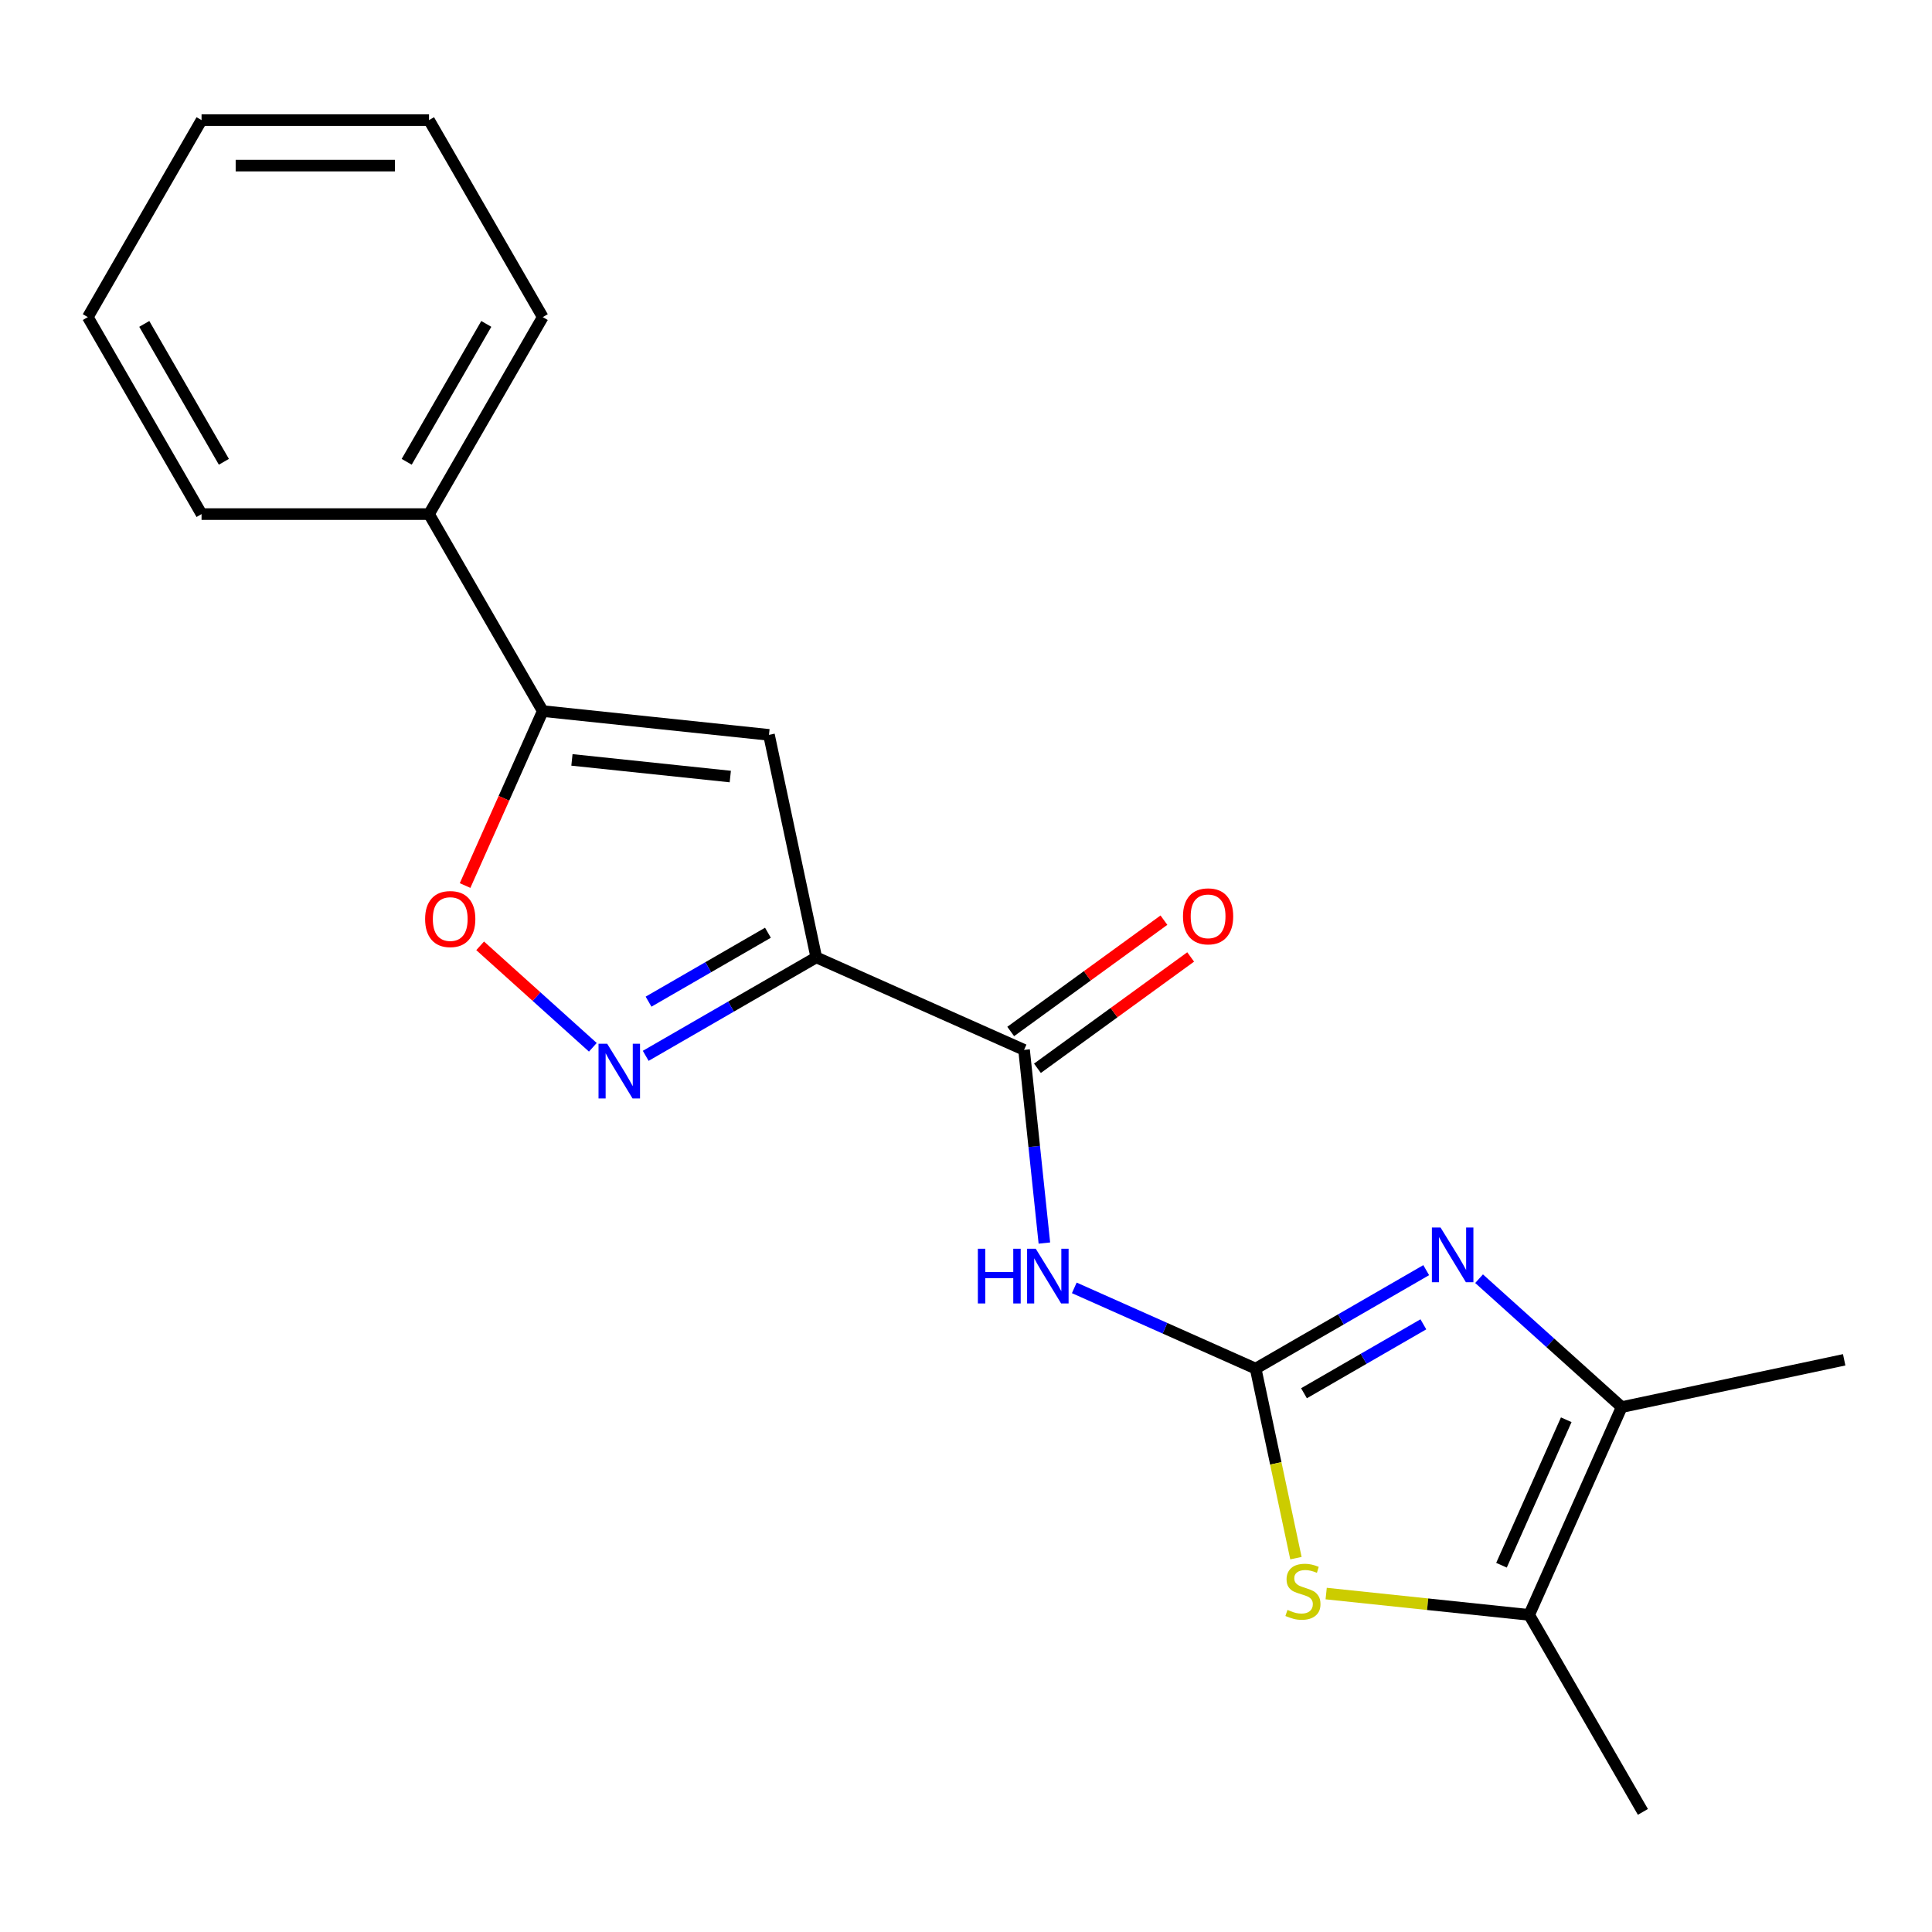 <?xml version='1.0' encoding='iso-8859-1'?>
<svg version='1.1' baseProfile='full'
              xmlns='http://www.w3.org/2000/svg'
                      xmlns:rdkit='http://www.rdkit.org/xml'
                      xmlns:xlink='http://www.w3.org/1999/xlink'
                  xml:space='preserve'
width='1000px' height='1000px' viewBox='0 0 1000 1000'>
<!-- END OF HEADER -->
<rect style='opacity:1.0;fill:#FFFFFF;stroke:none' width='1000' height='1000' x='0' y='0'> </rect>
<path class='bond-1' d='M 649.922,708.397 L 694.062,682.913' style='fill:none;fill-rule:evenodd;stroke:#000000;stroke-width:6px;stroke-linecap:butt;stroke-linejoin:miter;stroke-opacity:1' />
<path class='bond-1' d='M 694.062,682.913 L 738.202,657.429' style='fill:none;fill-rule:evenodd;stroke:#0000FF;stroke-width:6px;stroke-linecap:butt;stroke-linejoin:miter;stroke-opacity:1' />
<path class='bond-1' d='M 674.938,721.145 L 705.836,703.306' style='fill:none;fill-rule:evenodd;stroke:#000000;stroke-width:6px;stroke-linecap:butt;stroke-linejoin:miter;stroke-opacity:1' />
<path class='bond-1' d='M 705.836,703.306 L 736.734,685.467' style='fill:none;fill-rule:evenodd;stroke:#0000FF;stroke-width:6px;stroke-linecap:butt;stroke-linejoin:miter;stroke-opacity:1' />
<path class='bond-3' d='M 649.922,708.397 L 602.985,687.499' style='fill:none;fill-rule:evenodd;stroke:#000000;stroke-width:6px;stroke-linecap:butt;stroke-linejoin:miter;stroke-opacity:1' />
<path class='bond-3' d='M 602.985,687.499 L 556.048,666.601' style='fill:none;fill-rule:evenodd;stroke:#0000FF;stroke-width:6px;stroke-linecap:butt;stroke-linejoin:miter;stroke-opacity:1' />
<path class='bond-6' d='M 649.922,708.397 L 660.348,757.448' style='fill:none;fill-rule:evenodd;stroke:#000000;stroke-width:6px;stroke-linecap:butt;stroke-linejoin:miter;stroke-opacity:1' />
<path class='bond-6' d='M 660.348,757.448 L 670.774,806.498' style='fill:none;fill-rule:evenodd;stroke:#CCCC00;stroke-width:6px;stroke-linecap:butt;stroke-linejoin:miter;stroke-opacity:1' />
<path class='bond-0' d='M 422.499,495.529 L 530.058,543.417' style='fill:none;fill-rule:evenodd;stroke:#000000;stroke-width:6px;stroke-linecap:butt;stroke-linejoin:miter;stroke-opacity:1' />
<path class='bond-2' d='M 422.499,495.529 L 378.36,521.013' style='fill:none;fill-rule:evenodd;stroke:#000000;stroke-width:6px;stroke-linecap:butt;stroke-linejoin:miter;stroke-opacity:1' />
<path class='bond-2' d='M 378.36,521.013 L 334.22,546.498' style='fill:none;fill-rule:evenodd;stroke:#0000FF;stroke-width:6px;stroke-linecap:butt;stroke-linejoin:miter;stroke-opacity:1' />
<path class='bond-2' d='M 397.484,482.782 L 366.586,500.621' style='fill:none;fill-rule:evenodd;stroke:#000000;stroke-width:6px;stroke-linecap:butt;stroke-linejoin:miter;stroke-opacity:1' />
<path class='bond-2' d='M 366.586,500.621 L 335.688,518.46' style='fill:none;fill-rule:evenodd;stroke:#0000FF;stroke-width:6px;stroke-linecap:butt;stroke-linejoin:miter;stroke-opacity:1' />
<path class='bond-4' d='M 422.499,495.529 L 398.021,380.365' style='fill:none;fill-rule:evenodd;stroke:#000000;stroke-width:6px;stroke-linecap:butt;stroke-linejoin:miter;stroke-opacity:1' />
<path class='bond-8' d='M 765.569,661.849 L 802.475,695.08' style='fill:none;fill-rule:evenodd;stroke:#0000FF;stroke-width:6px;stroke-linecap:butt;stroke-linejoin:miter;stroke-opacity:1' />
<path class='bond-8' d='M 802.475,695.08 L 839.381,728.31' style='fill:none;fill-rule:evenodd;stroke:#000000;stroke-width:6px;stroke-linecap:butt;stroke-linejoin:miter;stroke-opacity:1' />
<path class='bond-10' d='M 306.853,542.077 L 277.688,515.817' style='fill:none;fill-rule:evenodd;stroke:#0000FF;stroke-width:6px;stroke-linecap:butt;stroke-linejoin:miter;stroke-opacity:1' />
<path class='bond-10' d='M 277.688,515.817 L 248.524,489.557' style='fill:none;fill-rule:evenodd;stroke:#FF0000;stroke-width:6px;stroke-linecap:butt;stroke-linejoin:miter;stroke-opacity:1' />
<path class='bond-5' d='M 540.567,643.406 L 535.312,593.412' style='fill:none;fill-rule:evenodd;stroke:#0000FF;stroke-width:6px;stroke-linecap:butt;stroke-linejoin:miter;stroke-opacity:1' />
<path class='bond-5' d='M 535.312,593.412 L 530.058,543.417' style='fill:none;fill-rule:evenodd;stroke:#000000;stroke-width:6px;stroke-linecap:butt;stroke-linejoin:miter;stroke-opacity:1' />
<path class='bond-7' d='M 398.021,380.365 L 280.929,368.058' style='fill:none;fill-rule:evenodd;stroke:#000000;stroke-width:6px;stroke-linecap:butt;stroke-linejoin:miter;stroke-opacity:1' />
<path class='bond-7' d='M 377.995,401.937 L 296.031,393.323' style='fill:none;fill-rule:evenodd;stroke:#000000;stroke-width:6px;stroke-linecap:butt;stroke-linejoin:miter;stroke-opacity:1' />
<path class='bond-11' d='M 536.978,552.942 L 576.632,524.132' style='fill:none;fill-rule:evenodd;stroke:#000000;stroke-width:6px;stroke-linecap:butt;stroke-linejoin:miter;stroke-opacity:1' />
<path class='bond-11' d='M 576.632,524.132 L 616.286,495.322' style='fill:none;fill-rule:evenodd;stroke:#FF0000;stroke-width:6px;stroke-linecap:butt;stroke-linejoin:miter;stroke-opacity:1' />
<path class='bond-11' d='M 523.137,533.892 L 562.791,505.082' style='fill:none;fill-rule:evenodd;stroke:#000000;stroke-width:6px;stroke-linecap:butt;stroke-linejoin:miter;stroke-opacity:1' />
<path class='bond-11' d='M 562.791,505.082 L 602.445,476.272' style='fill:none;fill-rule:evenodd;stroke:#FF0000;stroke-width:6px;stroke-linecap:butt;stroke-linejoin:miter;stroke-opacity:1' />
<path class='bond-9' d='M 686.425,824.825 L 738.959,830.347' style='fill:none;fill-rule:evenodd;stroke:#CCCC00;stroke-width:6px;stroke-linecap:butt;stroke-linejoin:miter;stroke-opacity:1' />
<path class='bond-9' d='M 738.959,830.347 L 791.493,835.868' style='fill:none;fill-rule:evenodd;stroke:#000000;stroke-width:6px;stroke-linecap:butt;stroke-linejoin:miter;stroke-opacity:1' />
<path class='bond-12' d='M 280.929,368.058 L 222.06,266.095' style='fill:none;fill-rule:evenodd;stroke:#000000;stroke-width:6px;stroke-linecap:butt;stroke-linejoin:miter;stroke-opacity:1' />
<path class='bond-21' d='M 280.929,368.058 L 260.828,413.206' style='fill:none;fill-rule:evenodd;stroke:#000000;stroke-width:6px;stroke-linecap:butt;stroke-linejoin:miter;stroke-opacity:1' />
<path class='bond-21' d='M 260.828,413.206 L 240.727,458.353' style='fill:none;fill-rule:evenodd;stroke:#FF0000;stroke-width:6px;stroke-linecap:butt;stroke-linejoin:miter;stroke-opacity:1' />
<path class='bond-13' d='M 839.381,728.31 L 954.545,703.831' style='fill:none;fill-rule:evenodd;stroke:#000000;stroke-width:6px;stroke-linecap:butt;stroke-linejoin:miter;stroke-opacity:1' />
<path class='bond-20' d='M 839.381,728.31 L 791.493,835.868' style='fill:none;fill-rule:evenodd;stroke:#000000;stroke-width:6px;stroke-linecap:butt;stroke-linejoin:miter;stroke-opacity:1' />
<path class='bond-20' d='M 810.686,734.866 L 777.165,810.157' style='fill:none;fill-rule:evenodd;stroke:#000000;stroke-width:6px;stroke-linecap:butt;stroke-linejoin:miter;stroke-opacity:1' />
<path class='bond-14' d='M 791.493,835.868 L 850.362,937.831' style='fill:none;fill-rule:evenodd;stroke:#000000;stroke-width:6px;stroke-linecap:butt;stroke-linejoin:miter;stroke-opacity:1' />
<path class='bond-15' d='M 222.06,266.095 L 280.929,164.132' style='fill:none;fill-rule:evenodd;stroke:#000000;stroke-width:6px;stroke-linecap:butt;stroke-linejoin:miter;stroke-opacity:1' />
<path class='bond-15' d='M 210.498,239.027 L 251.706,167.653' style='fill:none;fill-rule:evenodd;stroke:#000000;stroke-width:6px;stroke-linecap:butt;stroke-linejoin:miter;stroke-opacity:1' />
<path class='bond-16' d='M 222.06,266.095 L 104.323,266.095' style='fill:none;fill-rule:evenodd;stroke:#000000;stroke-width:6px;stroke-linecap:butt;stroke-linejoin:miter;stroke-opacity:1' />
<path class='bond-18' d='M 280.929,164.132 L 222.06,62.169' style='fill:none;fill-rule:evenodd;stroke:#000000;stroke-width:6px;stroke-linecap:butt;stroke-linejoin:miter;stroke-opacity:1' />
<path class='bond-17' d='M 104.323,266.095 L 45.455,164.132' style='fill:none;fill-rule:evenodd;stroke:#000000;stroke-width:6px;stroke-linecap:butt;stroke-linejoin:miter;stroke-opacity:1' />
<path class='bond-17' d='M 115.885,239.027 L 74.677,167.653' style='fill:none;fill-rule:evenodd;stroke:#000000;stroke-width:6px;stroke-linecap:butt;stroke-linejoin:miter;stroke-opacity:1' />
<path class='bond-19' d='M 45.455,164.132 L 104.323,62.169' style='fill:none;fill-rule:evenodd;stroke:#000000;stroke-width:6px;stroke-linecap:butt;stroke-linejoin:miter;stroke-opacity:1' />
<path class='bond-22' d='M 222.06,62.169 L 104.323,62.169' style='fill:none;fill-rule:evenodd;stroke:#000000;stroke-width:6px;stroke-linecap:butt;stroke-linejoin:miter;stroke-opacity:1' />
<path class='bond-22' d='M 204.399,85.716 L 121.984,85.716' style='fill:none;fill-rule:evenodd;stroke:#000000;stroke-width:6px;stroke-linecap:butt;stroke-linejoin:miter;stroke-opacity:1' />
<path  class='atom-2' d='M 745.626 635.369
L 754.906 650.369
Q 755.826 651.849, 757.306 654.529
Q 758.786 657.209, 758.866 657.369
L 758.866 635.369
L 762.626 635.369
L 762.626 663.689
L 758.746 663.689
L 748.786 647.289
Q 747.626 645.369, 746.386 643.169
Q 745.186 640.969, 744.826 640.289
L 744.826 663.689
L 741.146 663.689
L 741.146 635.369
L 745.626 635.369
' fill='#0000FF'/>
<path  class='atom-3' d='M 314.276 540.238
L 323.556 555.238
Q 324.476 556.718, 325.956 559.398
Q 327.436 562.078, 327.516 562.238
L 327.516 540.238
L 331.276 540.238
L 331.276 568.558
L 327.396 568.558
L 317.436 552.158
Q 316.276 550.238, 315.036 548.038
Q 313.836 545.838, 313.476 545.158
L 313.476 568.558
L 309.796 568.558
L 309.796 540.238
L 314.276 540.238
' fill='#0000FF'/>
<path  class='atom-4' d='M 506.144 646.349
L 509.984 646.349
L 509.984 658.389
L 524.464 658.389
L 524.464 646.349
L 528.304 646.349
L 528.304 674.669
L 524.464 674.669
L 524.464 661.589
L 509.984 661.589
L 509.984 674.669
L 506.144 674.669
L 506.144 646.349
' fill='#0000FF'/>
<path  class='atom-4' d='M 536.104 646.349
L 545.384 661.349
Q 546.304 662.829, 547.784 665.509
Q 549.264 668.189, 549.344 668.349
L 549.344 646.349
L 553.104 646.349
L 553.104 674.669
L 549.224 674.669
L 539.264 658.269
Q 538.104 656.349, 536.864 654.149
Q 535.664 651.949, 535.304 651.269
L 535.304 674.669
L 531.624 674.669
L 531.624 646.349
L 536.104 646.349
' fill='#0000FF'/>
<path  class='atom-7' d='M 666.401 833.281
Q 666.721 833.401, 668.041 833.961
Q 669.361 834.521, 670.801 834.881
Q 672.281 835.201, 673.721 835.201
Q 676.401 835.201, 677.961 833.921
Q 679.521 832.601, 679.521 830.321
Q 679.521 828.761, 678.721 827.801
Q 677.961 826.841, 676.761 826.321
Q 675.561 825.801, 673.561 825.201
Q 671.041 824.441, 669.521 823.721
Q 668.041 823.001, 666.961 821.481
Q 665.921 819.961, 665.921 817.401
Q 665.921 813.841, 668.321 811.641
Q 670.761 809.441, 675.561 809.441
Q 678.841 809.441, 682.561 811.001
L 681.641 814.081
Q 678.241 812.681, 675.681 812.681
Q 672.921 812.681, 671.401 813.841
Q 669.881 814.961, 669.921 816.921
Q 669.921 818.441, 670.681 819.361
Q 671.481 820.281, 672.601 820.801
Q 673.761 821.321, 675.681 821.921
Q 678.241 822.721, 679.761 823.521
Q 681.281 824.321, 682.361 825.961
Q 683.481 827.561, 683.481 830.321
Q 683.481 834.241, 680.841 836.361
Q 678.241 838.441, 673.881 838.441
Q 671.361 838.441, 669.441 837.881
Q 667.561 837.361, 665.321 836.441
L 666.401 833.281
' fill='#CCCC00'/>
<path  class='atom-11' d='M 220.041 475.696
Q 220.041 468.896, 223.401 465.096
Q 226.761 461.296, 233.041 461.296
Q 239.321 461.296, 242.681 465.096
Q 246.041 468.896, 246.041 475.696
Q 246.041 482.576, 242.641 486.496
Q 239.241 490.376, 233.041 490.376
Q 226.801 490.376, 223.401 486.496
Q 220.041 482.616, 220.041 475.696
M 233.041 487.176
Q 237.361 487.176, 239.681 484.296
Q 242.041 481.376, 242.041 475.696
Q 242.041 470.136, 239.681 467.336
Q 237.361 464.496, 233.041 464.496
Q 228.721 464.496, 226.361 467.296
Q 224.041 470.096, 224.041 475.696
Q 224.041 481.416, 226.361 484.296
Q 228.721 487.176, 233.041 487.176
' fill='#FF0000'/>
<path  class='atom-12' d='M 612.309 474.293
Q 612.309 467.493, 615.669 463.693
Q 619.029 459.893, 625.309 459.893
Q 631.589 459.893, 634.949 463.693
Q 638.309 467.493, 638.309 474.293
Q 638.309 481.173, 634.909 485.093
Q 631.509 488.973, 625.309 488.973
Q 619.069 488.973, 615.669 485.093
Q 612.309 481.213, 612.309 474.293
M 625.309 485.773
Q 629.629 485.773, 631.949 482.893
Q 634.309 479.973, 634.309 474.293
Q 634.309 468.733, 631.949 465.933
Q 629.629 463.093, 625.309 463.093
Q 620.989 463.093, 618.629 465.893
Q 616.309 468.693, 616.309 474.293
Q 616.309 480.013, 618.629 482.893
Q 620.989 485.773, 625.309 485.773
' fill='#FF0000'/>
</svg>
